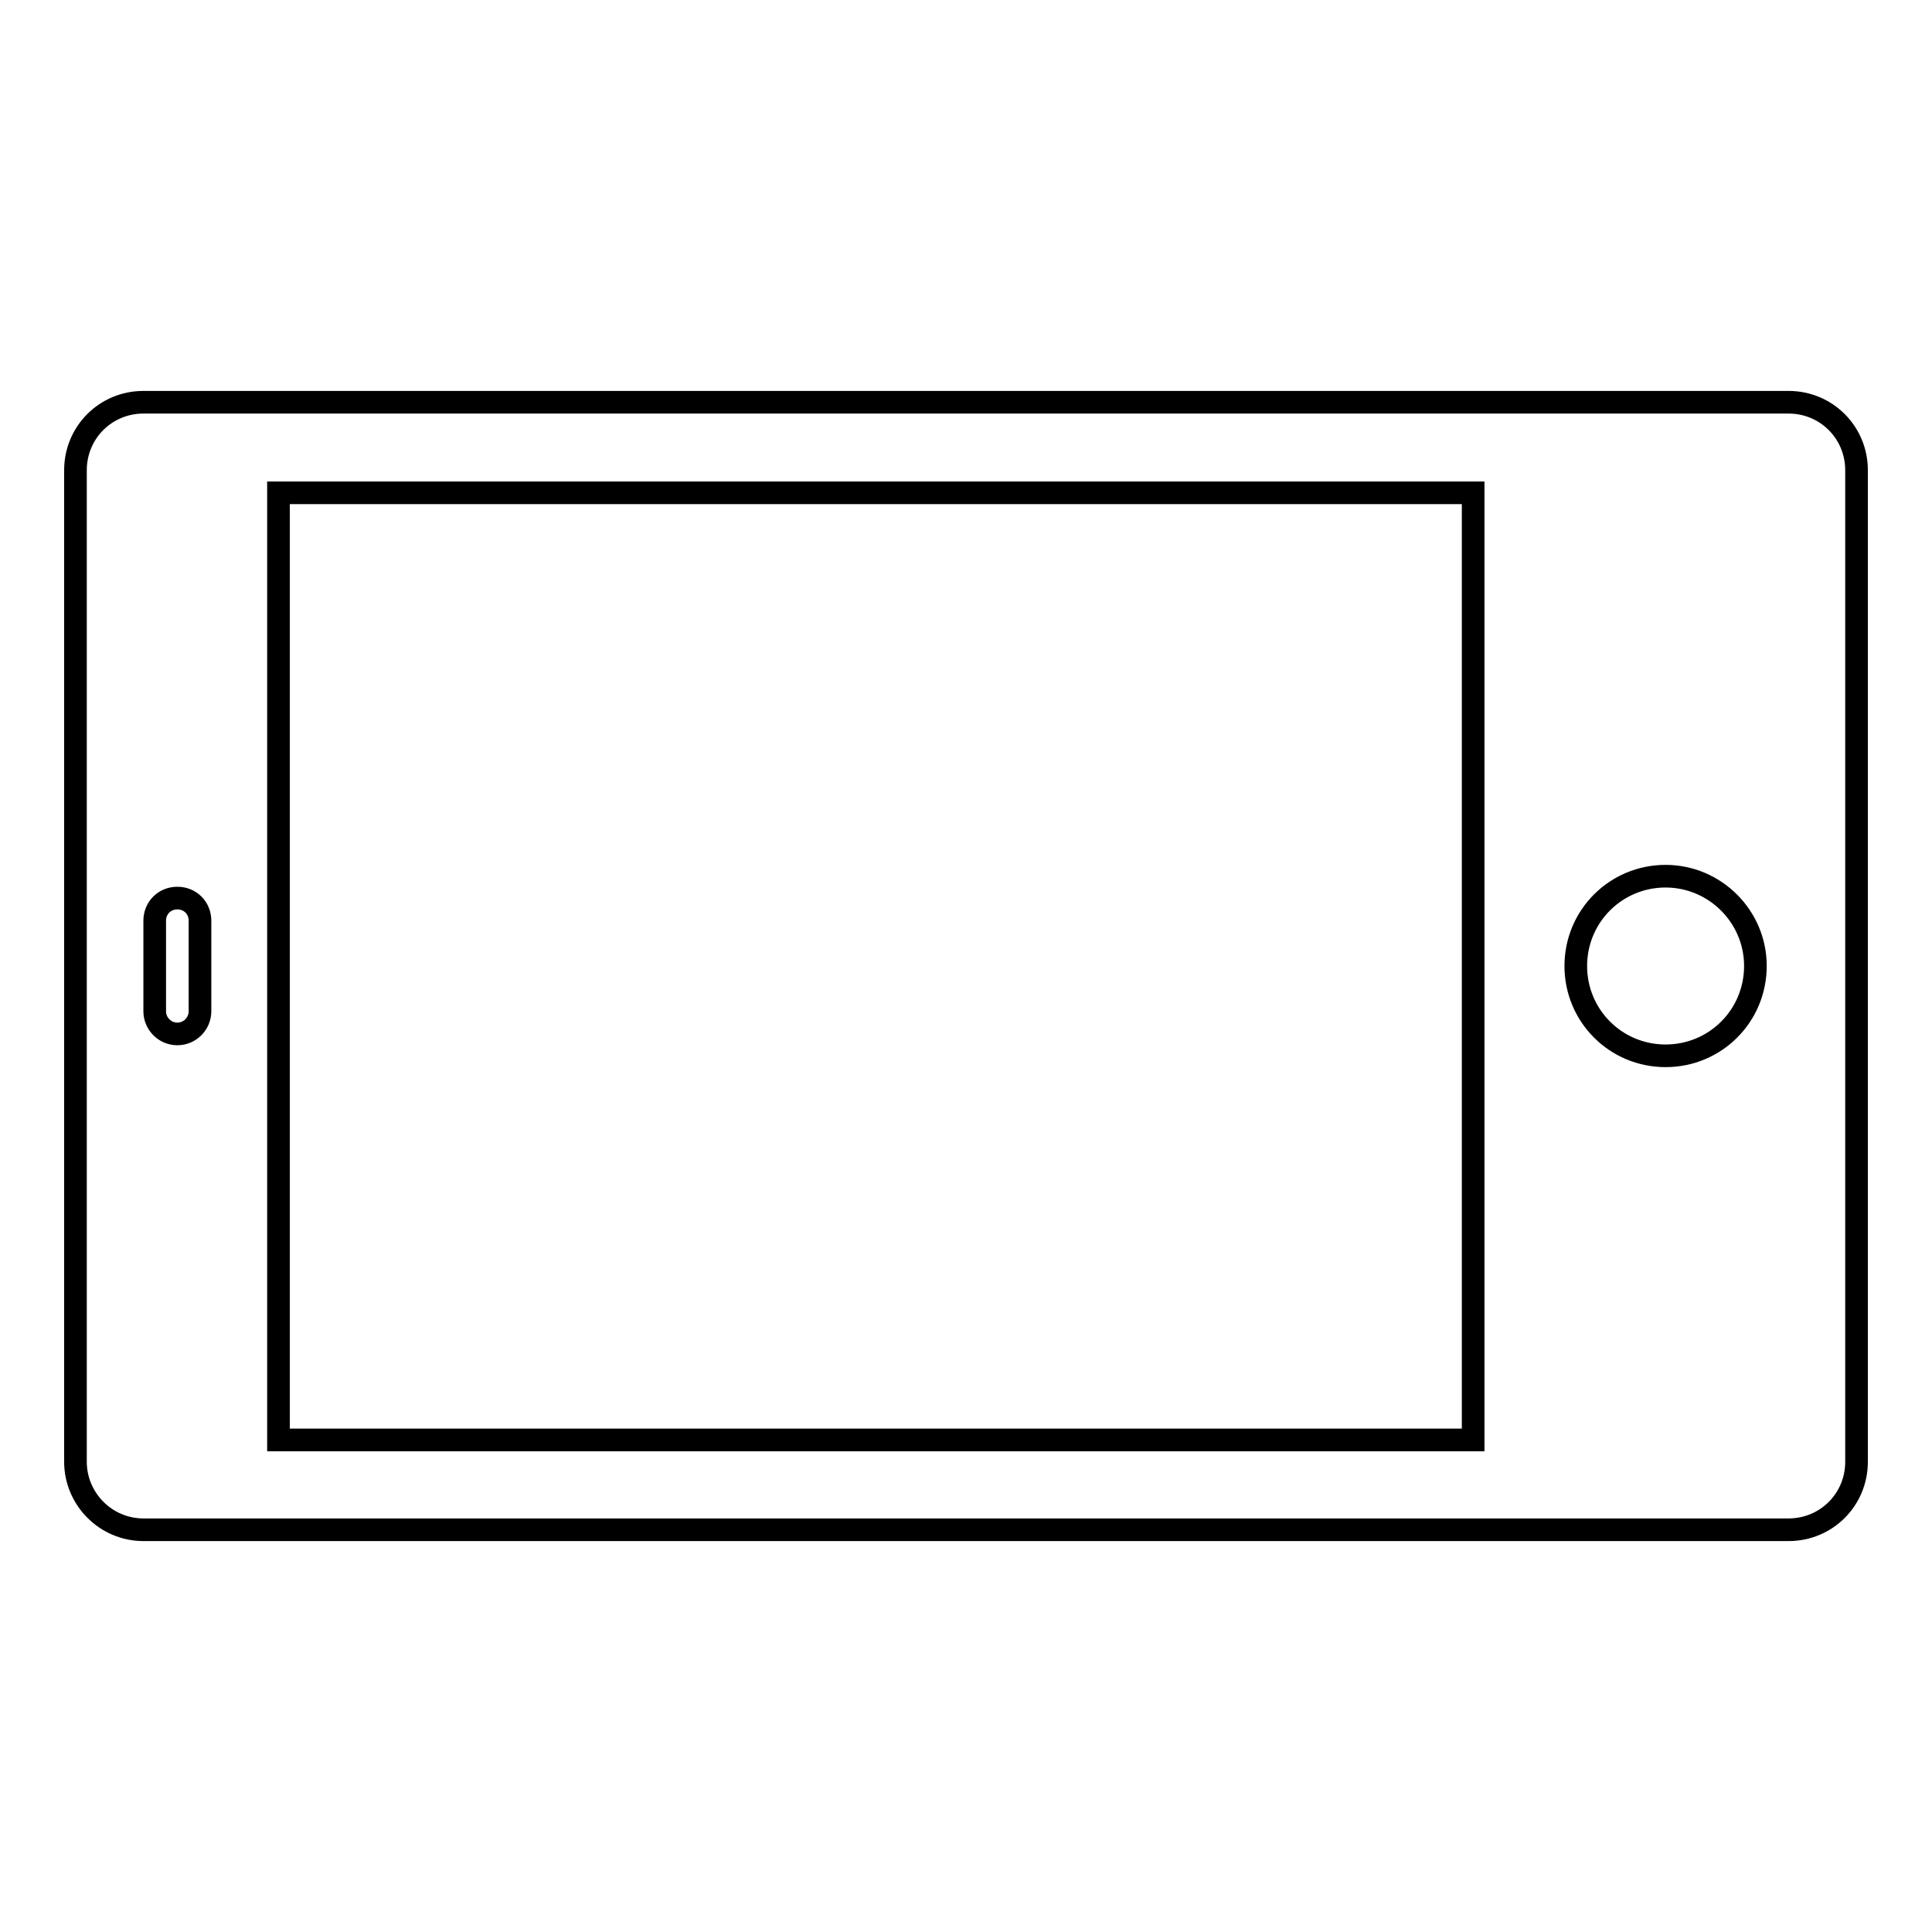 <?xml version="1.0" encoding="utf-8"?>
<!-- Svg Vector Icons : http://www.onlinewebfonts.com/icon -->
<!DOCTYPE svg PUBLIC "-//W3C//DTD SVG 1.1//EN" "http://www.w3.org/Graphics/SVG/1.1/DTD/svg11.dtd">
<svg version="1.1" xmlns="http://www.w3.org/2000/svg" xmlns:xlink="http://www.w3.org/1999/xlink" x="0px" y="0px" viewBox="0 0 256 256" enable-background="new 0 0 256 256" xml:space="preserve">
<g><g><path stroke-width="3" fill-opacity="0" stroke="#000000"  d="M10,62.3v131.4c0,4.9,4,9,9,9H237c5,0,9-4,9-9V62.3c0-5-4-9-9-9H19C14,53.3,10,57.3,10,62.3z M20.5,134V122c0-1.7,1.3-3,3-3c1.7,0,3,1.3,3,3V134c0,1.6-1.3,3-3,3C21.8,137,20.5,135.6,20.5,134z M232.6,128c0,6.6-5.3,11.9-11.9,11.9c-6.6,0-11.9-5.3-11.9-11.9c0-6.6,5.3-11.9,11.9-11.9C227.2,116.1,232.6,121.4,232.6,128z M195.2,65.3v125.5H36.9V65.3H195.2z"/></g></g>
</svg>